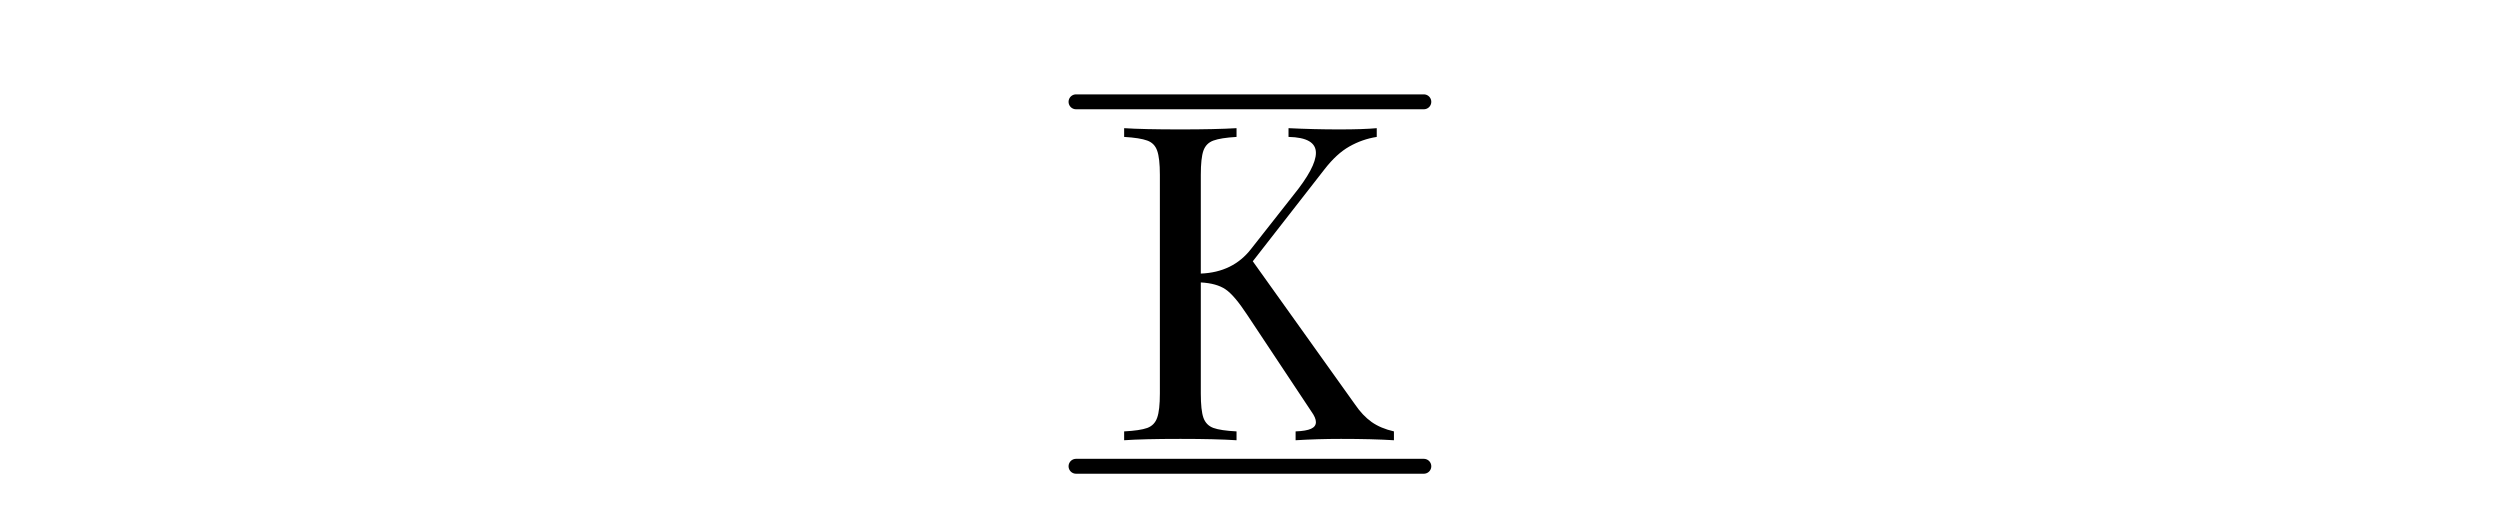 <svg version="1.0" preserveAspectRatio="xMidYMid meet" height="106" viewBox="0 0 375 79.5" zoomAndPan="magnify" width="500" xmlns:xlink="http://www.w3.org/1999/xlink" xmlns="http://www.w3.org/2000/svg"><defs><g></g><clipPath id="412912dd6b"><path clip-rule="nonzero" d="M 165 0 L 216 0 L 216 79.004 L 165 79.004 Z M 165 0"></path></clipPath><clipPath id="301d2ab982"><rect height="80" y="0" width="51" x="0"></rect></clipPath></defs><g clip-path="url(#412912dd6b)"><g transform="matrix(1, 0, 0, 1, 165, 0)"><g clip-path="url(#301d2ab982)"><g fill-opacity="1" fill="#000000"><g transform="translate(0.84, 66.037)"><g><path d="M 37.422 -5.359 C 38.172 -4.254 39 -3.379 39.906 -2.734 C 40.812 -2.098 41.926 -1.629 43.25 -1.328 L 43.25 0 C 41.133 -0.133 38.488 -0.203 35.312 -0.203 C 32.926 -0.203 30.656 -0.133 28.5 0 L 28.5 -1.328 C 29.562 -1.367 30.332 -1.5 30.812 -1.719 C 31.301 -1.938 31.547 -2.27 31.547 -2.719 C 31.547 -3.156 31.32 -3.68 30.875 -4.297 L 21.219 -18.844 C 19.945 -20.781 18.867 -22.047 17.984 -22.641 C 17.098 -23.242 15.863 -23.586 14.281 -23.672 L 14.281 -7.016 C 14.281 -5.336 14.41 -4.125 14.672 -3.375 C 14.941 -2.625 15.441 -2.113 16.172 -1.844 C 16.898 -1.582 18.055 -1.41 19.641 -1.328 L 19.641 0 C 17.609 -0.133 14.805 -0.203 11.234 -0.203 C 7.441 -0.203 4.625 -0.133 2.781 0 L 2.781 -1.328 C 4.363 -1.41 5.52 -1.582 6.25 -1.844 C 6.977 -2.113 7.473 -2.625 7.734 -3.375 C 8.004 -4.125 8.141 -5.336 8.141 -7.016 L 8.141 -39.812 C 8.141 -41.477 8.004 -42.688 7.734 -43.438 C 7.473 -44.188 6.977 -44.691 6.25 -44.953 C 5.52 -45.223 4.363 -45.406 2.781 -45.5 L 2.781 -46.812 C 4.625 -46.688 7.441 -46.625 11.234 -46.625 C 14.766 -46.625 17.566 -46.688 19.641 -46.812 L 19.641 -45.5 C 18.055 -45.406 16.898 -45.223 16.172 -44.953 C 15.441 -44.691 14.941 -44.188 14.672 -43.438 C 14.41 -42.688 14.281 -41.477 14.281 -39.812 L 14.281 -25 C 17.5 -25.125 20.016 -26.359 21.828 -28.703 L 28.172 -36.766 C 30.422 -39.547 31.547 -41.66 31.547 -43.109 C 31.547 -44.648 30.176 -45.445 27.438 -45.5 L 27.438 -46.812 C 29.957 -46.688 32.492 -46.625 35.047 -46.625 C 37.473 -46.625 39.348 -46.688 40.672 -46.812 L 40.672 -45.5 C 39.211 -45.27 37.844 -44.789 36.562 -44.062 C 35.289 -43.344 34.055 -42.211 32.859 -40.672 L 22.078 -26.844 Z M 37.422 -5.359"></path></g></g></g></g></g></g><path stroke-miterlimit="4" stroke-opacity="1" stroke-width="3" stroke="#000000" d="M 1.5 1.501 L 71.531 1.501" stroke-linejoin="miter" fill="none" transform="matrix(0.745, 0, 0, 0.745, 160.285, 68.823)" stroke-linecap="round"></path><path stroke-miterlimit="4" stroke-opacity="1" stroke-width="3" stroke="#000000" d="M 1.5 1.5 L 71.531 1.5" stroke-linejoin="miter" fill="none" transform="matrix(0.745, 0, -0, 0.745, 160.285, 14.155)" stroke-linecap="round"></path></svg>
